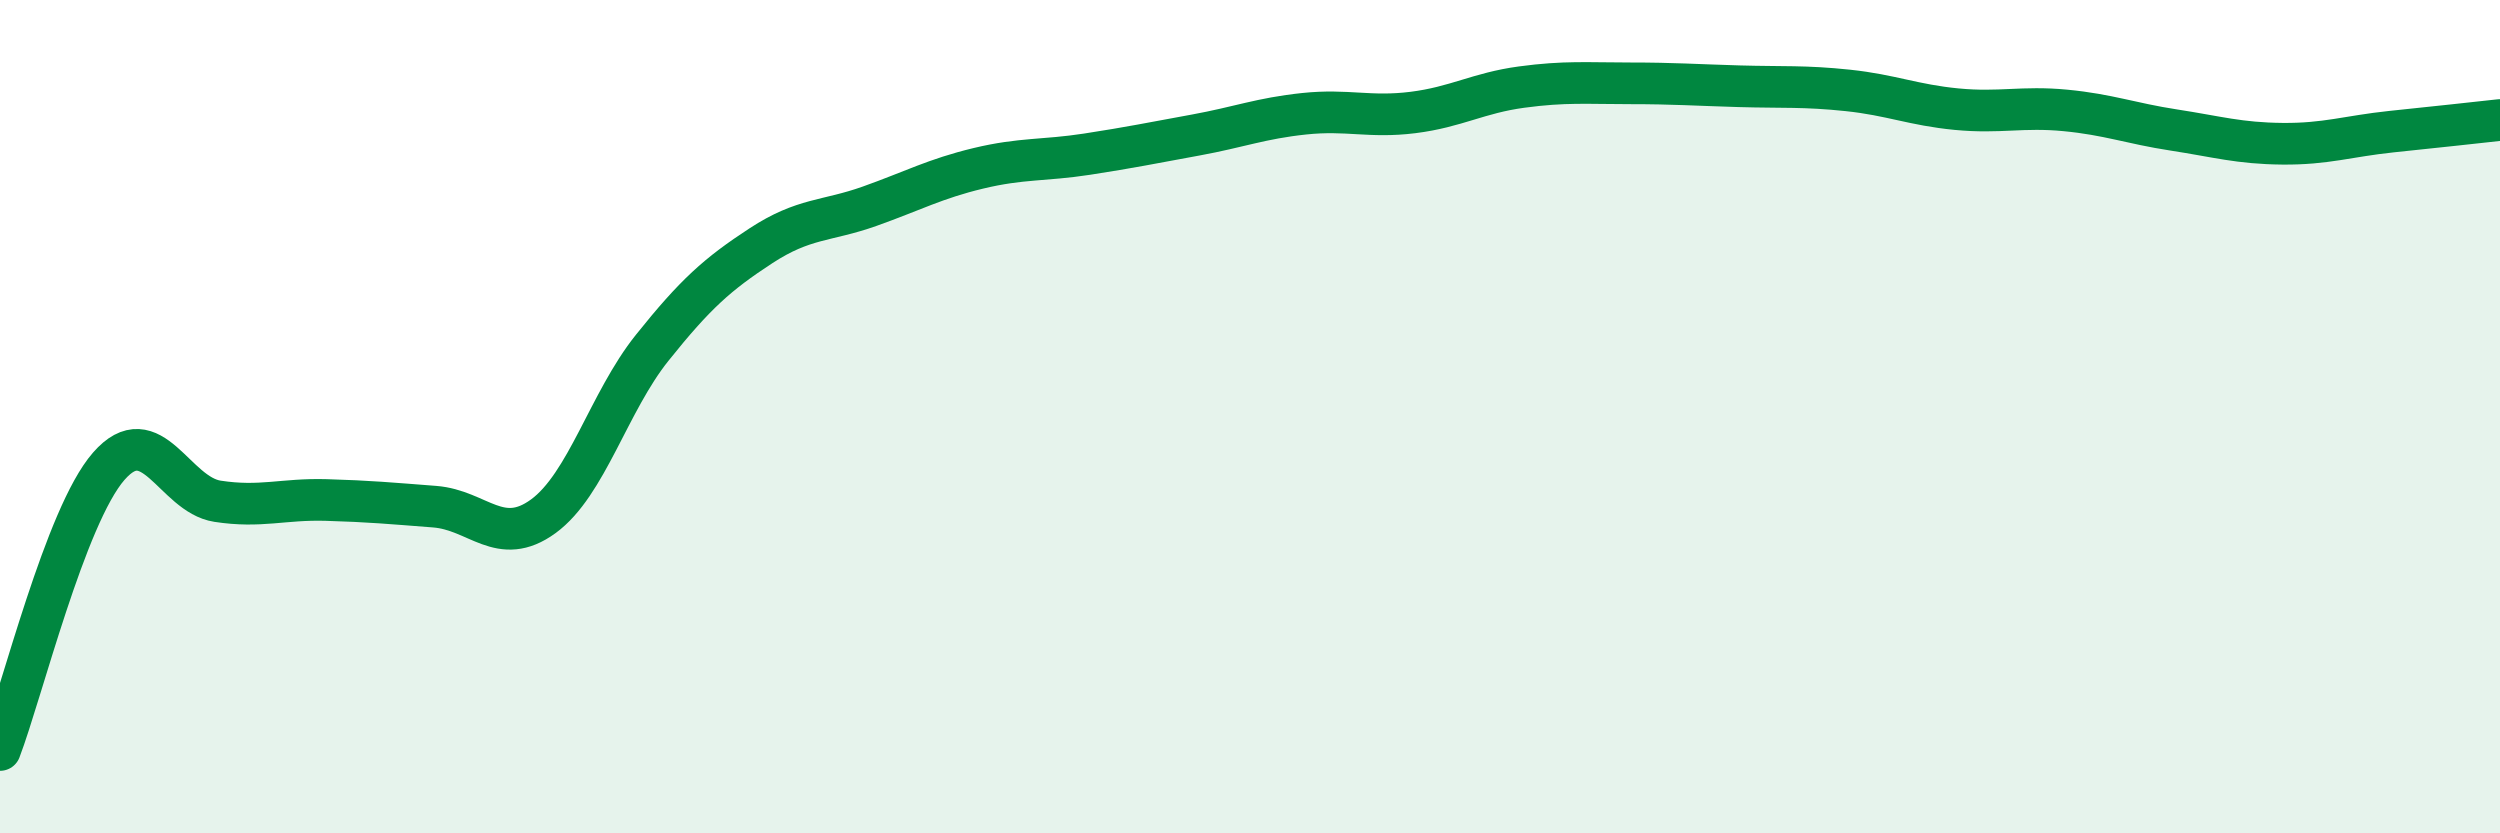 
    <svg width="60" height="20" viewBox="0 0 60 20" xmlns="http://www.w3.org/2000/svg">
      <path
        d="M 0,18 C 0.52,16.64 1.57,12.38 2.61,11.19 C 3.65,10 4.18,11.87 5.22,12.03 C 6.26,12.19 6.79,11.97 7.83,12 C 8.87,12.03 9.39,12.08 10.43,12.16 C 11.47,12.24 12,13.15 13.04,12.39 C 14.08,11.63 14.61,9.65 15.65,8.35 C 16.69,7.05 17.22,6.58 18.26,5.9 C 19.3,5.22 19.83,5.32 20.87,4.95 C 21.91,4.58 22.44,4.29 23.48,4.04 C 24.52,3.79 25.05,3.86 26.09,3.7 C 27.13,3.54 27.66,3.43 28.7,3.24 C 29.74,3.05 30.26,2.84 31.3,2.73 C 32.34,2.62 32.87,2.83 33.91,2.7 C 34.95,2.57 35.48,2.23 36.52,2.09 C 37.56,1.95 38.09,2 39.13,2 C 40.17,2 40.7,2.04 41.74,2.07 C 42.78,2.1 43.31,2.06 44.35,2.17 C 45.39,2.28 45.92,2.52 46.96,2.62 C 48,2.72 48.53,2.55 49.57,2.65 C 50.61,2.75 51.13,2.96 52.17,3.12 C 53.21,3.28 53.74,3.44 54.78,3.45 C 55.82,3.46 56.35,3.27 57.39,3.16 C 58.43,3.05 59.48,2.94 60,2.88L60 20L0 20Z"
        fill="#008740"
        opacity="0.1"
        stroke-linecap="round"
        stroke-linejoin="round"
      />
      <path
        d="M 0,18 C 0.52,16.64 1.57,12.38 2.61,11.19 C 3.65,10 4.18,11.87 5.22,12.03 C 6.26,12.19 6.79,11.97 7.83,12 C 8.87,12.03 9.39,12.08 10.43,12.16 C 11.47,12.24 12,13.15 13.04,12.39 C 14.08,11.63 14.61,9.65 15.65,8.35 C 16.69,7.05 17.22,6.58 18.26,5.9 C 19.3,5.22 19.83,5.32 20.87,4.95 C 21.91,4.58 22.44,4.29 23.48,4.04 C 24.52,3.79 25.05,3.86 26.09,3.7 C 27.13,3.54 27.66,3.43 28.7,3.24 C 29.74,3.05 30.26,2.84 31.3,2.73 C 32.34,2.62 32.87,2.83 33.91,2.7 C 34.95,2.57 35.48,2.23 36.52,2.09 C 37.56,1.95 38.09,2 39.13,2 C 40.17,2 40.7,2.04 41.74,2.07 C 42.78,2.1 43.31,2.06 44.35,2.17 C 45.39,2.28 45.92,2.52 46.96,2.62 C 48,2.72 48.53,2.55 49.57,2.65 C 50.61,2.75 51.13,2.96 52.17,3.12 C 53.21,3.28 53.74,3.44 54.78,3.45 C 55.82,3.46 56.35,3.27 57.39,3.16 C 58.43,3.05 59.48,2.94 60,2.88"
        stroke="#008740"
        stroke-width="1"
        fill="none"
        stroke-linecap="round"
        stroke-linejoin="round"
      />
    </svg>
  